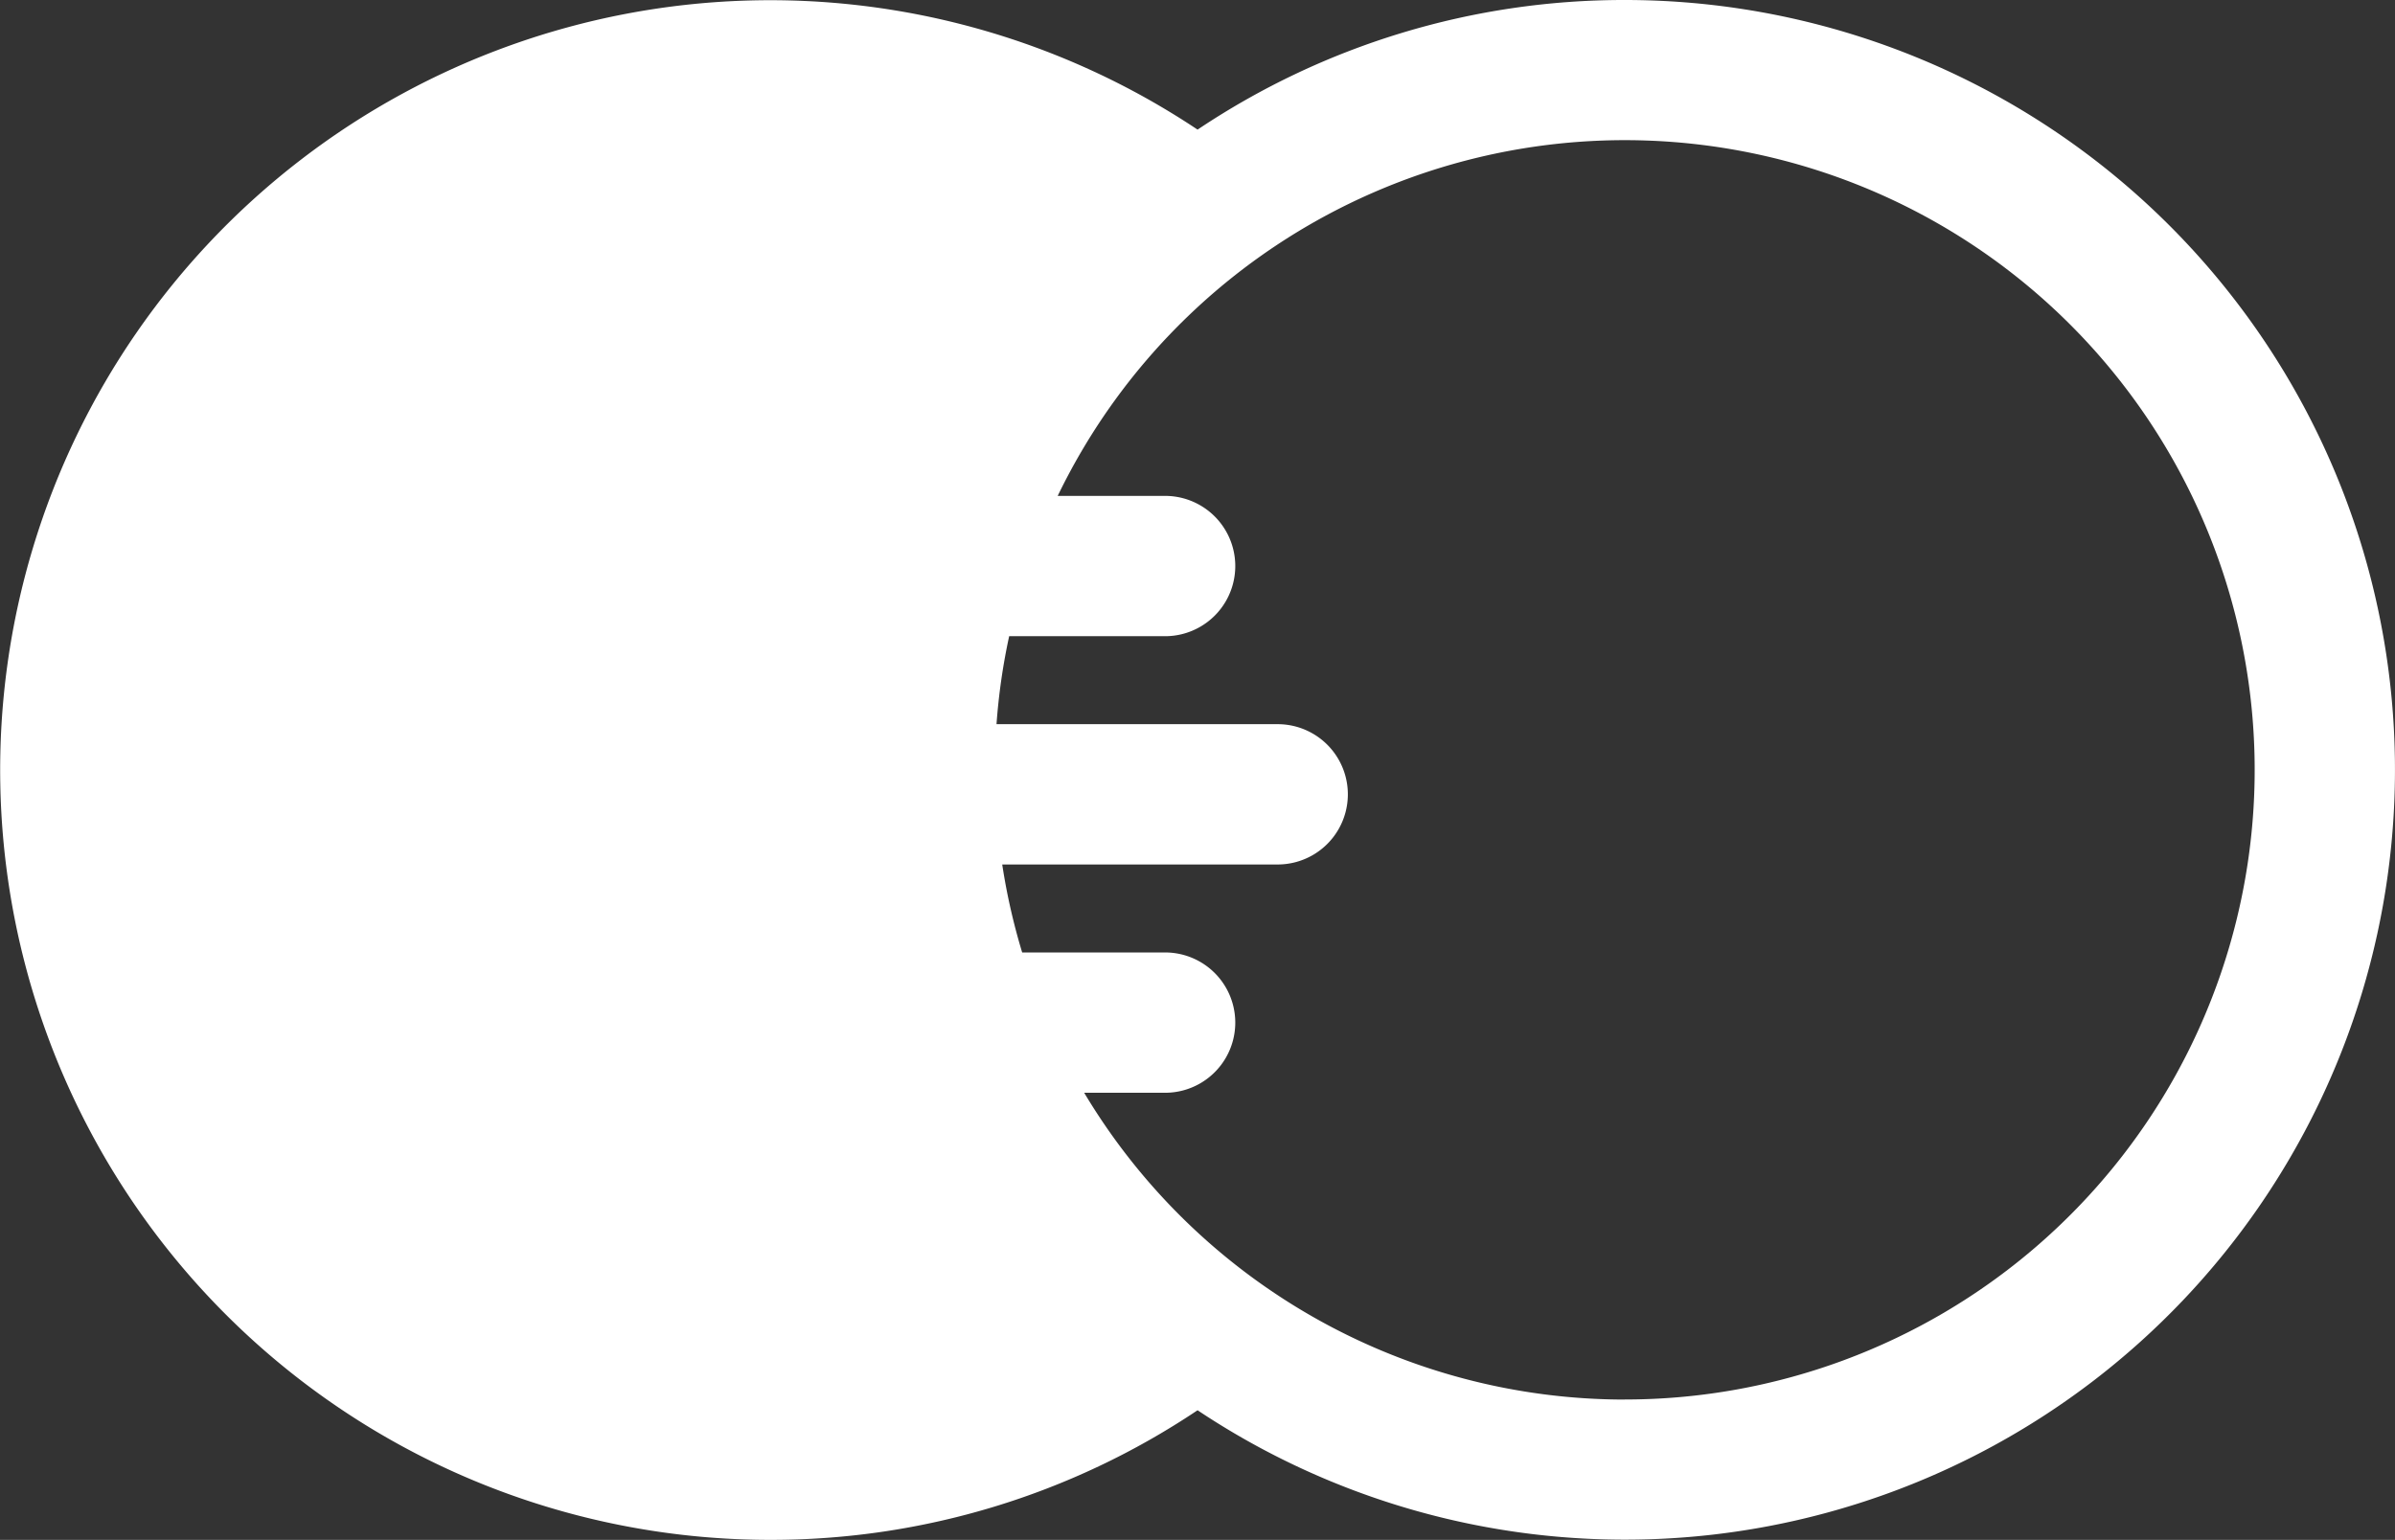<svg xmlns="http://www.w3.org/2000/svg" width="35.188" height="22.631" viewBox="0 0 35.188 22.631">
  <rect x="0" y="0" width="35.188" height="22.631" fill="#333333" stroke="none"/>
  <path id="mastercard" d="M23.872,0a11.252,11.252,0,0,0-6.277,1.905,11.314,11.314,0,1,0-6.277,20.726,11.252,11.252,0,0,0,6.277-1.905A11.314,11.314,0,1,0,23.872,0Zm0,20.569a9.258,9.258,0,0,1-7.943-4.509h1.189a1.031,1.031,0,1,0,0-2.062h-2.1a9.209,9.209,0,0,1-.293-1.293h4.047a1.031,1.031,0,0,0,0-2.062H14.641a9.185,9.185,0,0,1,.186-1.293h2.291a1.031,1.031,0,0,0,0-2.062H15.54a9.254,9.254,0,1,1,8.331,13.28Zm0,0" transform="translate(0)" fill="#fff"/>
</svg>
